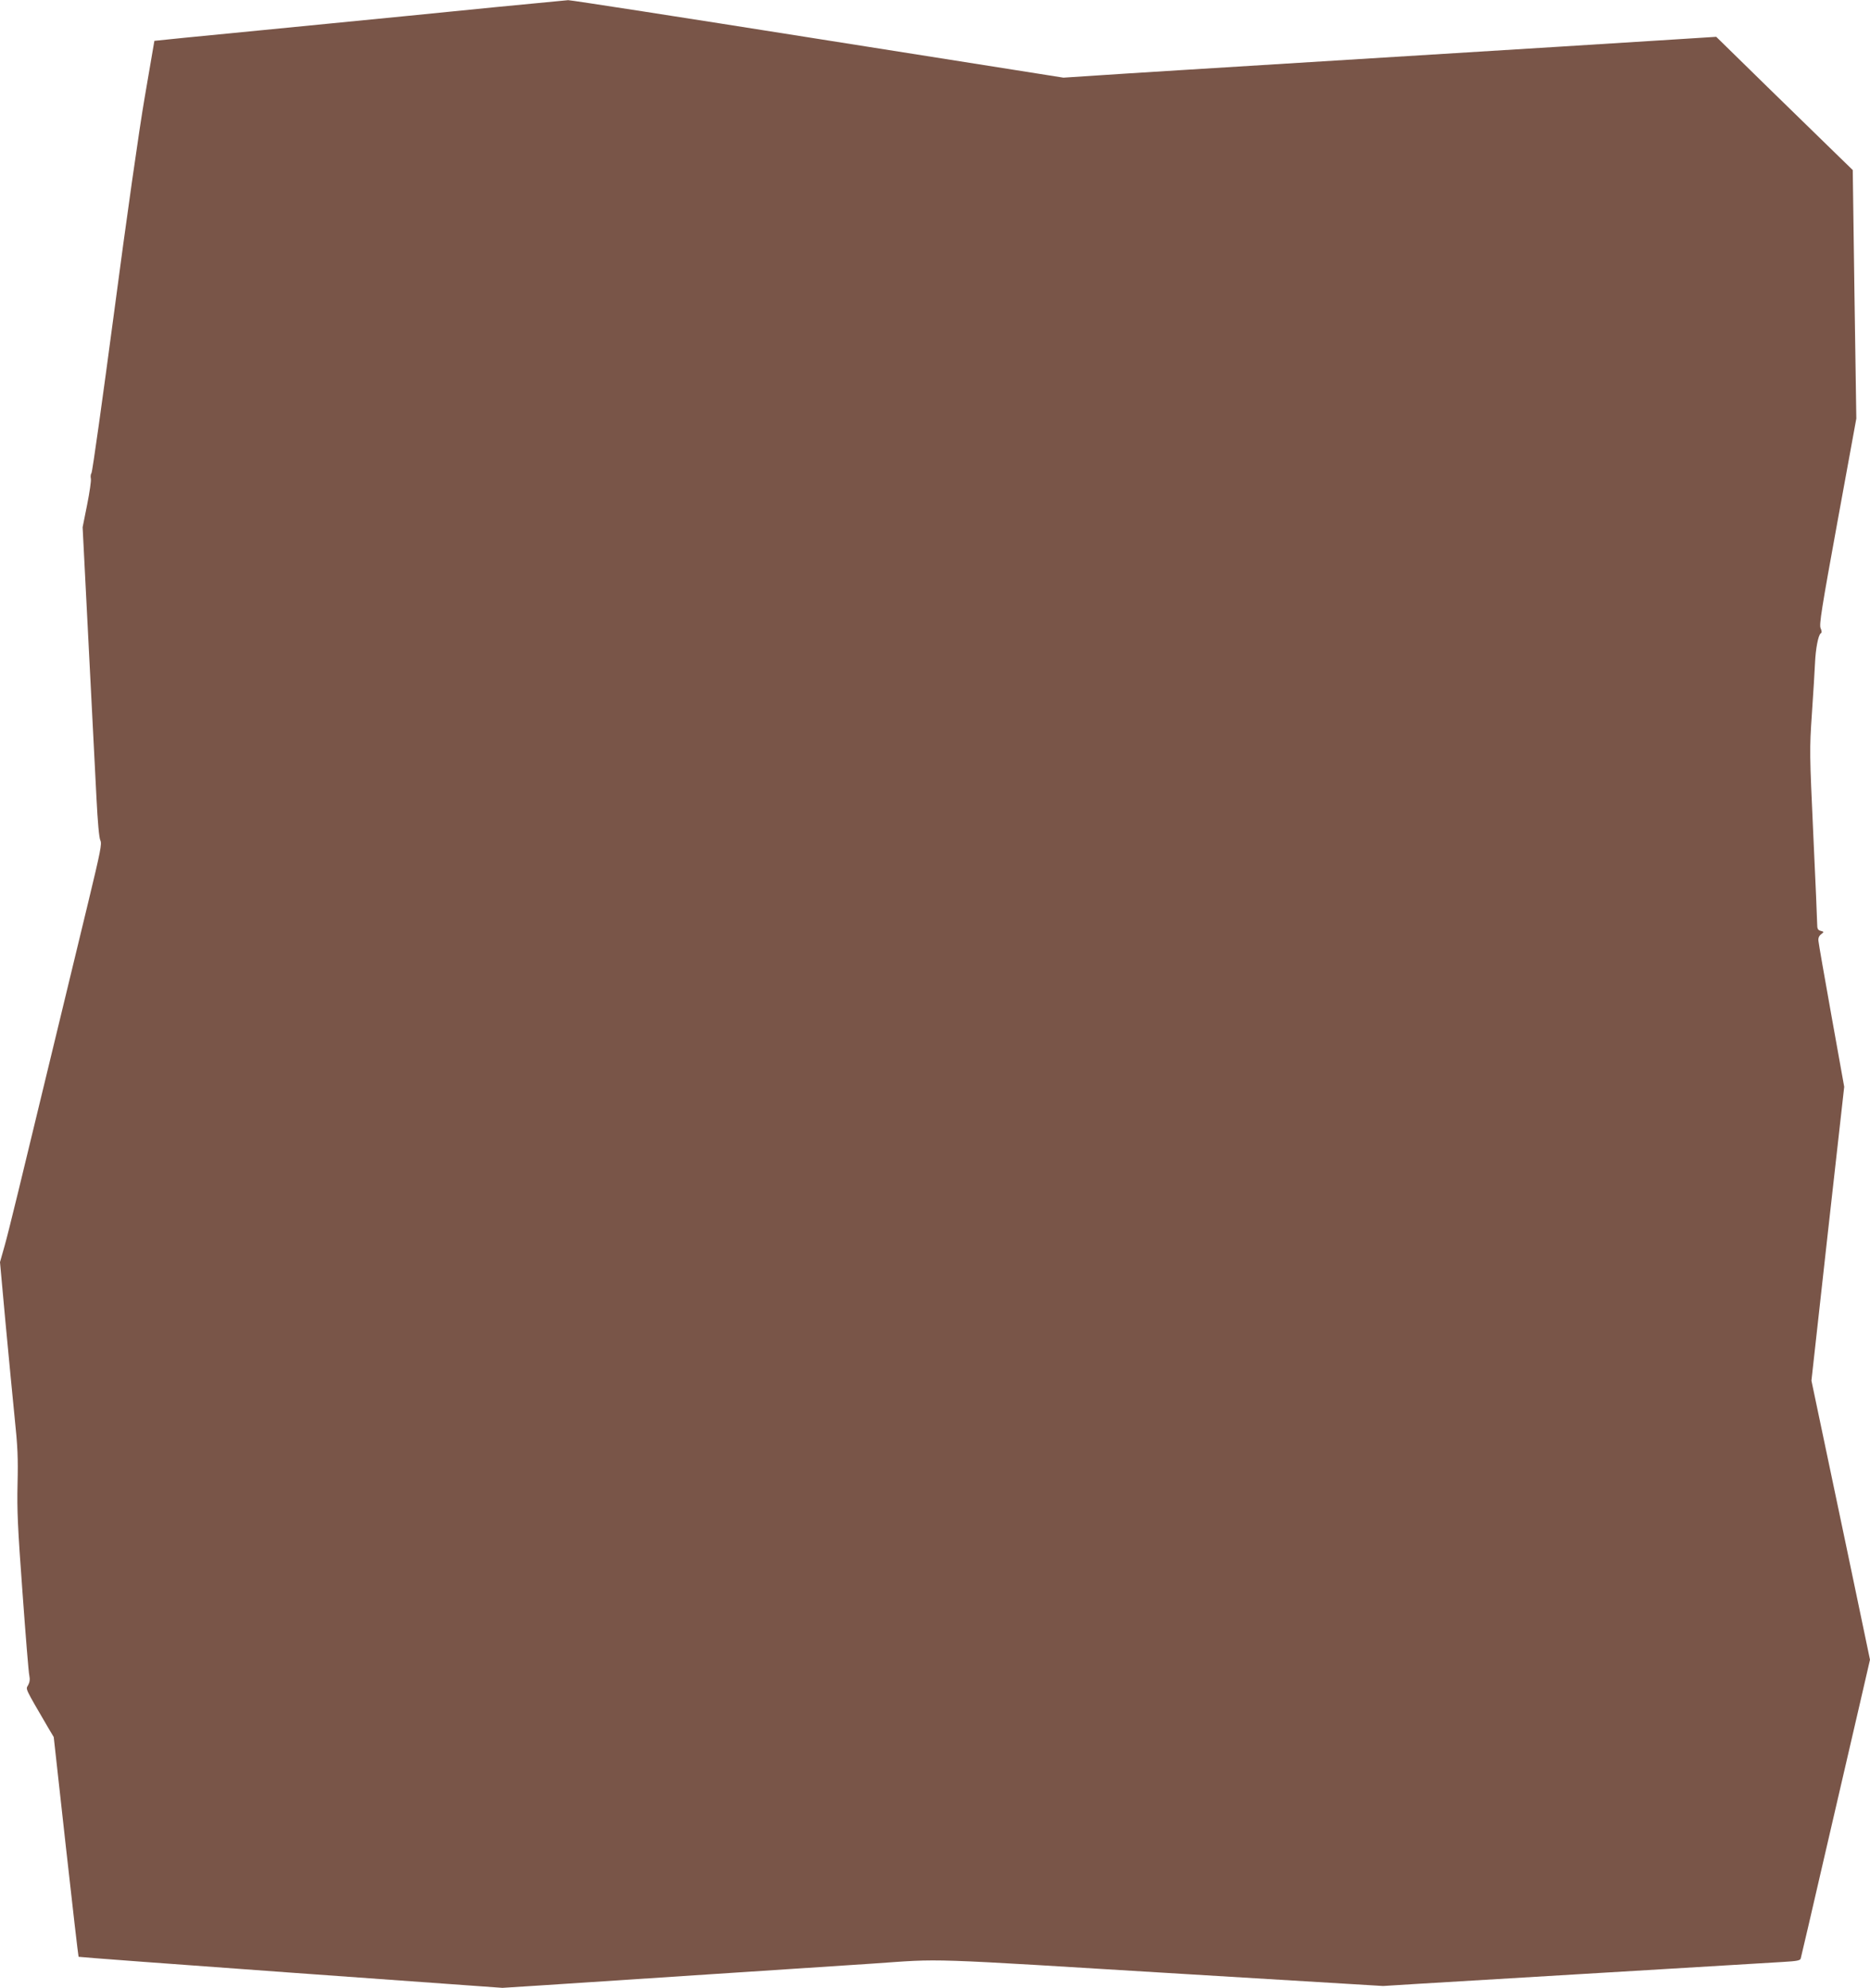 <?xml version="1.0" standalone="no"?>
<!DOCTYPE svg PUBLIC "-//W3C//DTD SVG 20010904//EN"
 "http://www.w3.org/TR/2001/REC-SVG-20010904/DTD/svg10.dtd">
<svg version="1.0" xmlns="http://www.w3.org/2000/svg"
 width="1204pt" height="1280pt" viewBox="0 0 1204 1280"
 preserveAspectRatio="xMidYMid meet">
<g transform="translate(0,1280) scale(0.1,-0.1)"
fill="#795548" stroke="none">
<path d="M3200 12755 c-479 -48 -551 -55 -1530 -151 -371 -36 -675 -66 -676
-67 0 -1 -28 -164 -62 -362 -36 -208 -119 -792 -197 -1384 -75 -564 -140
-1030 -146 -1037 -5 -7 -7 -23 -4 -36 3 -12 -8 -88 -24 -168 l-29 -145 38
-745 c21 -410 44 -857 51 -995 8 -160 17 -259 25 -276 11 -22 2 -67 -77 -395
-49 -203 -128 -529 -175 -724 -278 -1152 -337 -1395 -364 -1491 l-30 -106 35
-384 c20 -211 46 -487 59 -614 20 -189 23 -265 19 -430 -4 -167 1 -282 32
-700 20 -275 39 -516 44 -535 5 -24 2 -43 -8 -61 -16 -28 -24 -11 134 -282
l31 -52 78 -705 c43 -388 80 -707 82 -710 3 -2 618 -48 1367 -102 l1362 -98
235 15 c550 36 1775 117 2145 141 471 32 278 39 2065 -70 l1225 -74 225 14
c248 15 561 34 1570 94 371 22 723 43 782 47 86 5 109 9 112 22 3 9 73 311
156 671 83 360 183 790 221 954 l69 299 -155 741 c-86 408 -171 812 -189 899
l-33 157 105 946 106 946 -82 457 c-45 251 -83 468 -84 483 -2 18 4 32 17 42
20 16 20 16 -2 22 -19 5 -23 14 -23 43 0 20 -11 279 -25 576 -24 526 -25 545
-9 780 9 132 18 278 20 325 4 93 21 181 37 192 8 4 7 15 -1 33 -10 22 6 124
109 688 l121 662 -12 800 -11 800 -107 104 c-59 57 -257 250 -440 429 l-332
325 -268 -17 c-459 -29 -856 -54 -2187 -136 -709 -44 -1393 -86 -1519 -95
l-229 -15 -1582 250 c-871 138 -1594 250 -1607 249 -12 -1 -219 -21 -458 -44z"/>
</g>
</svg>
